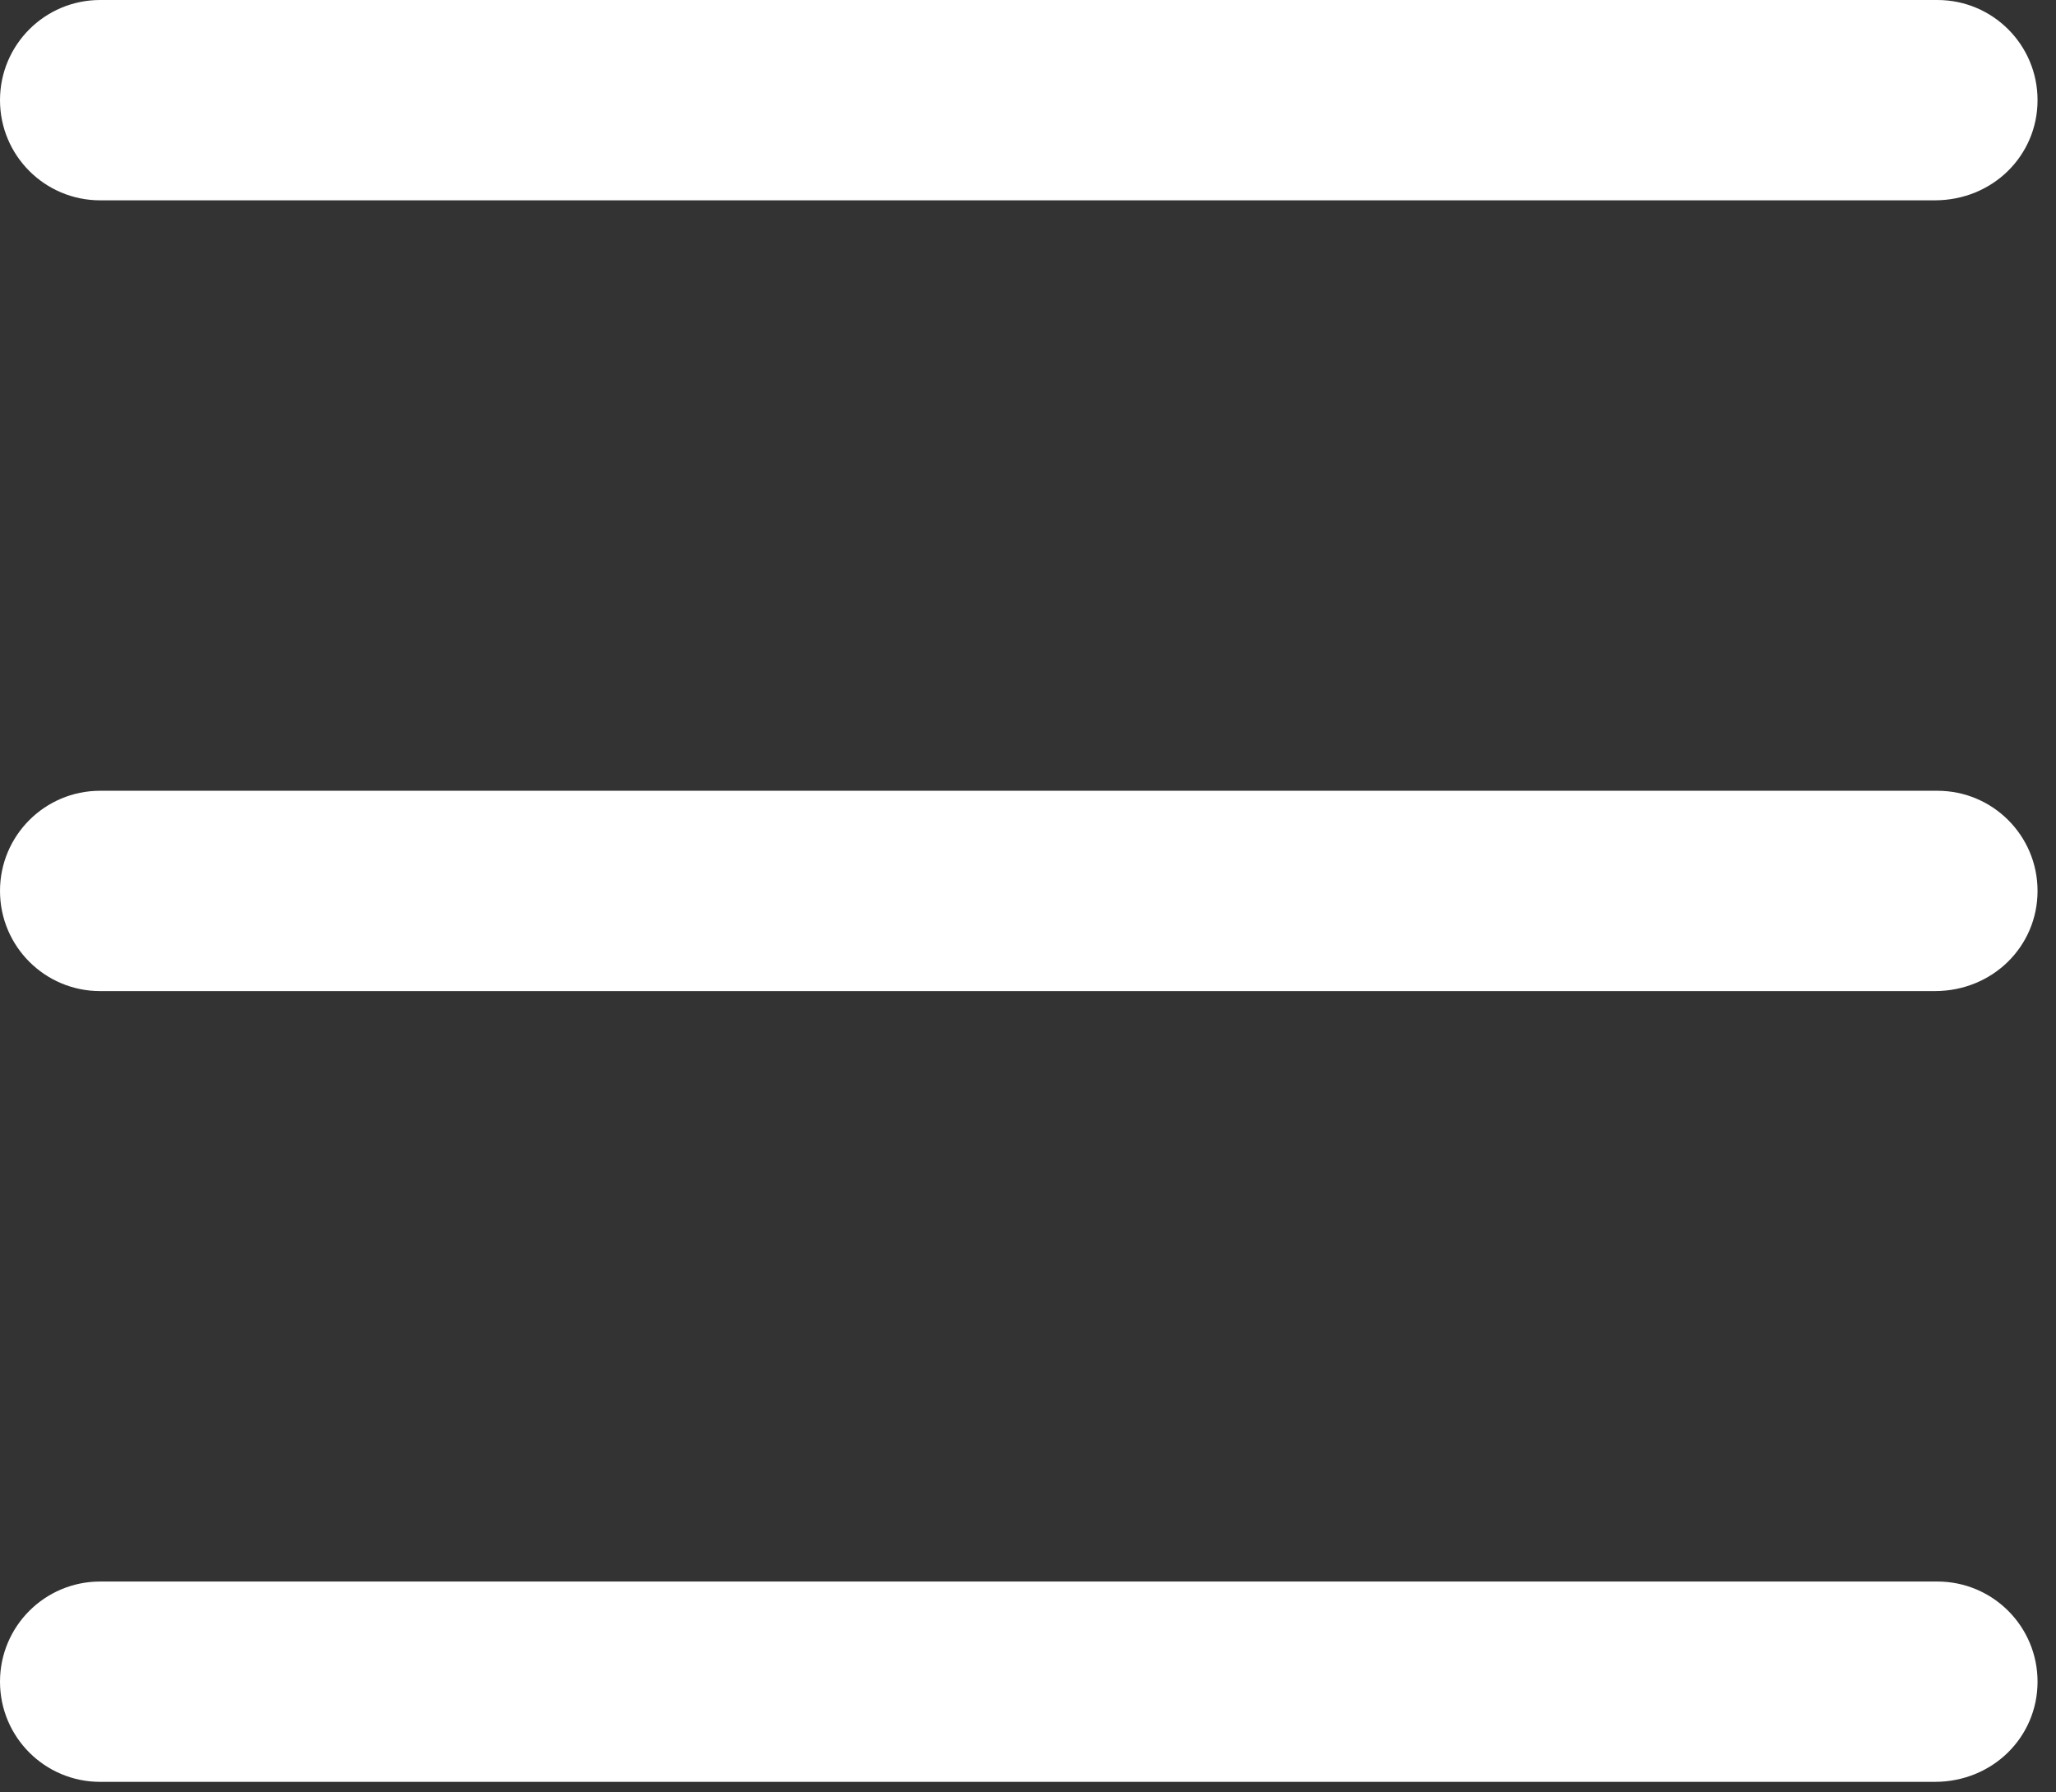 <svg width="78" height="68" viewBox="0 0 78 68" fill="none" xmlns="http://www.w3.org/2000/svg">
<rect x="0" y="0" width="78" height="68" fill="#333333" stroke="none"/>
<path d="M73.4 37.6H3.8C1.7 37.6 0 35.9 0 33.8C0 31.7 1.7 30 3.8 30H73.5C75.6 30 77.3 31.7 77.3 33.8C77.3 35.9 75.6 37.6 73.4 37.6Z" fill="white"/>
<path d="M73.4 7.6H3.8C1.7 7.6 0 5.9 0 3.8C0 1.7 1.7 0 3.8 0H73.5C75.6 0 77.3 1.7 77.3 3.8C77.3 5.9 75.6 7.6 73.4 7.6Z" fill="white"/>
<path d="M73.4 67.6H3.8C1.7 67.6 0 65.9 0 63.8C0 61.7 1.7 60 3.8 60H73.5C75.6 60 77.3 61.7 77.3 63.8C77.3 65.9 75.6 67.6 73.4 67.6Z" fill="white"/>
</svg>
